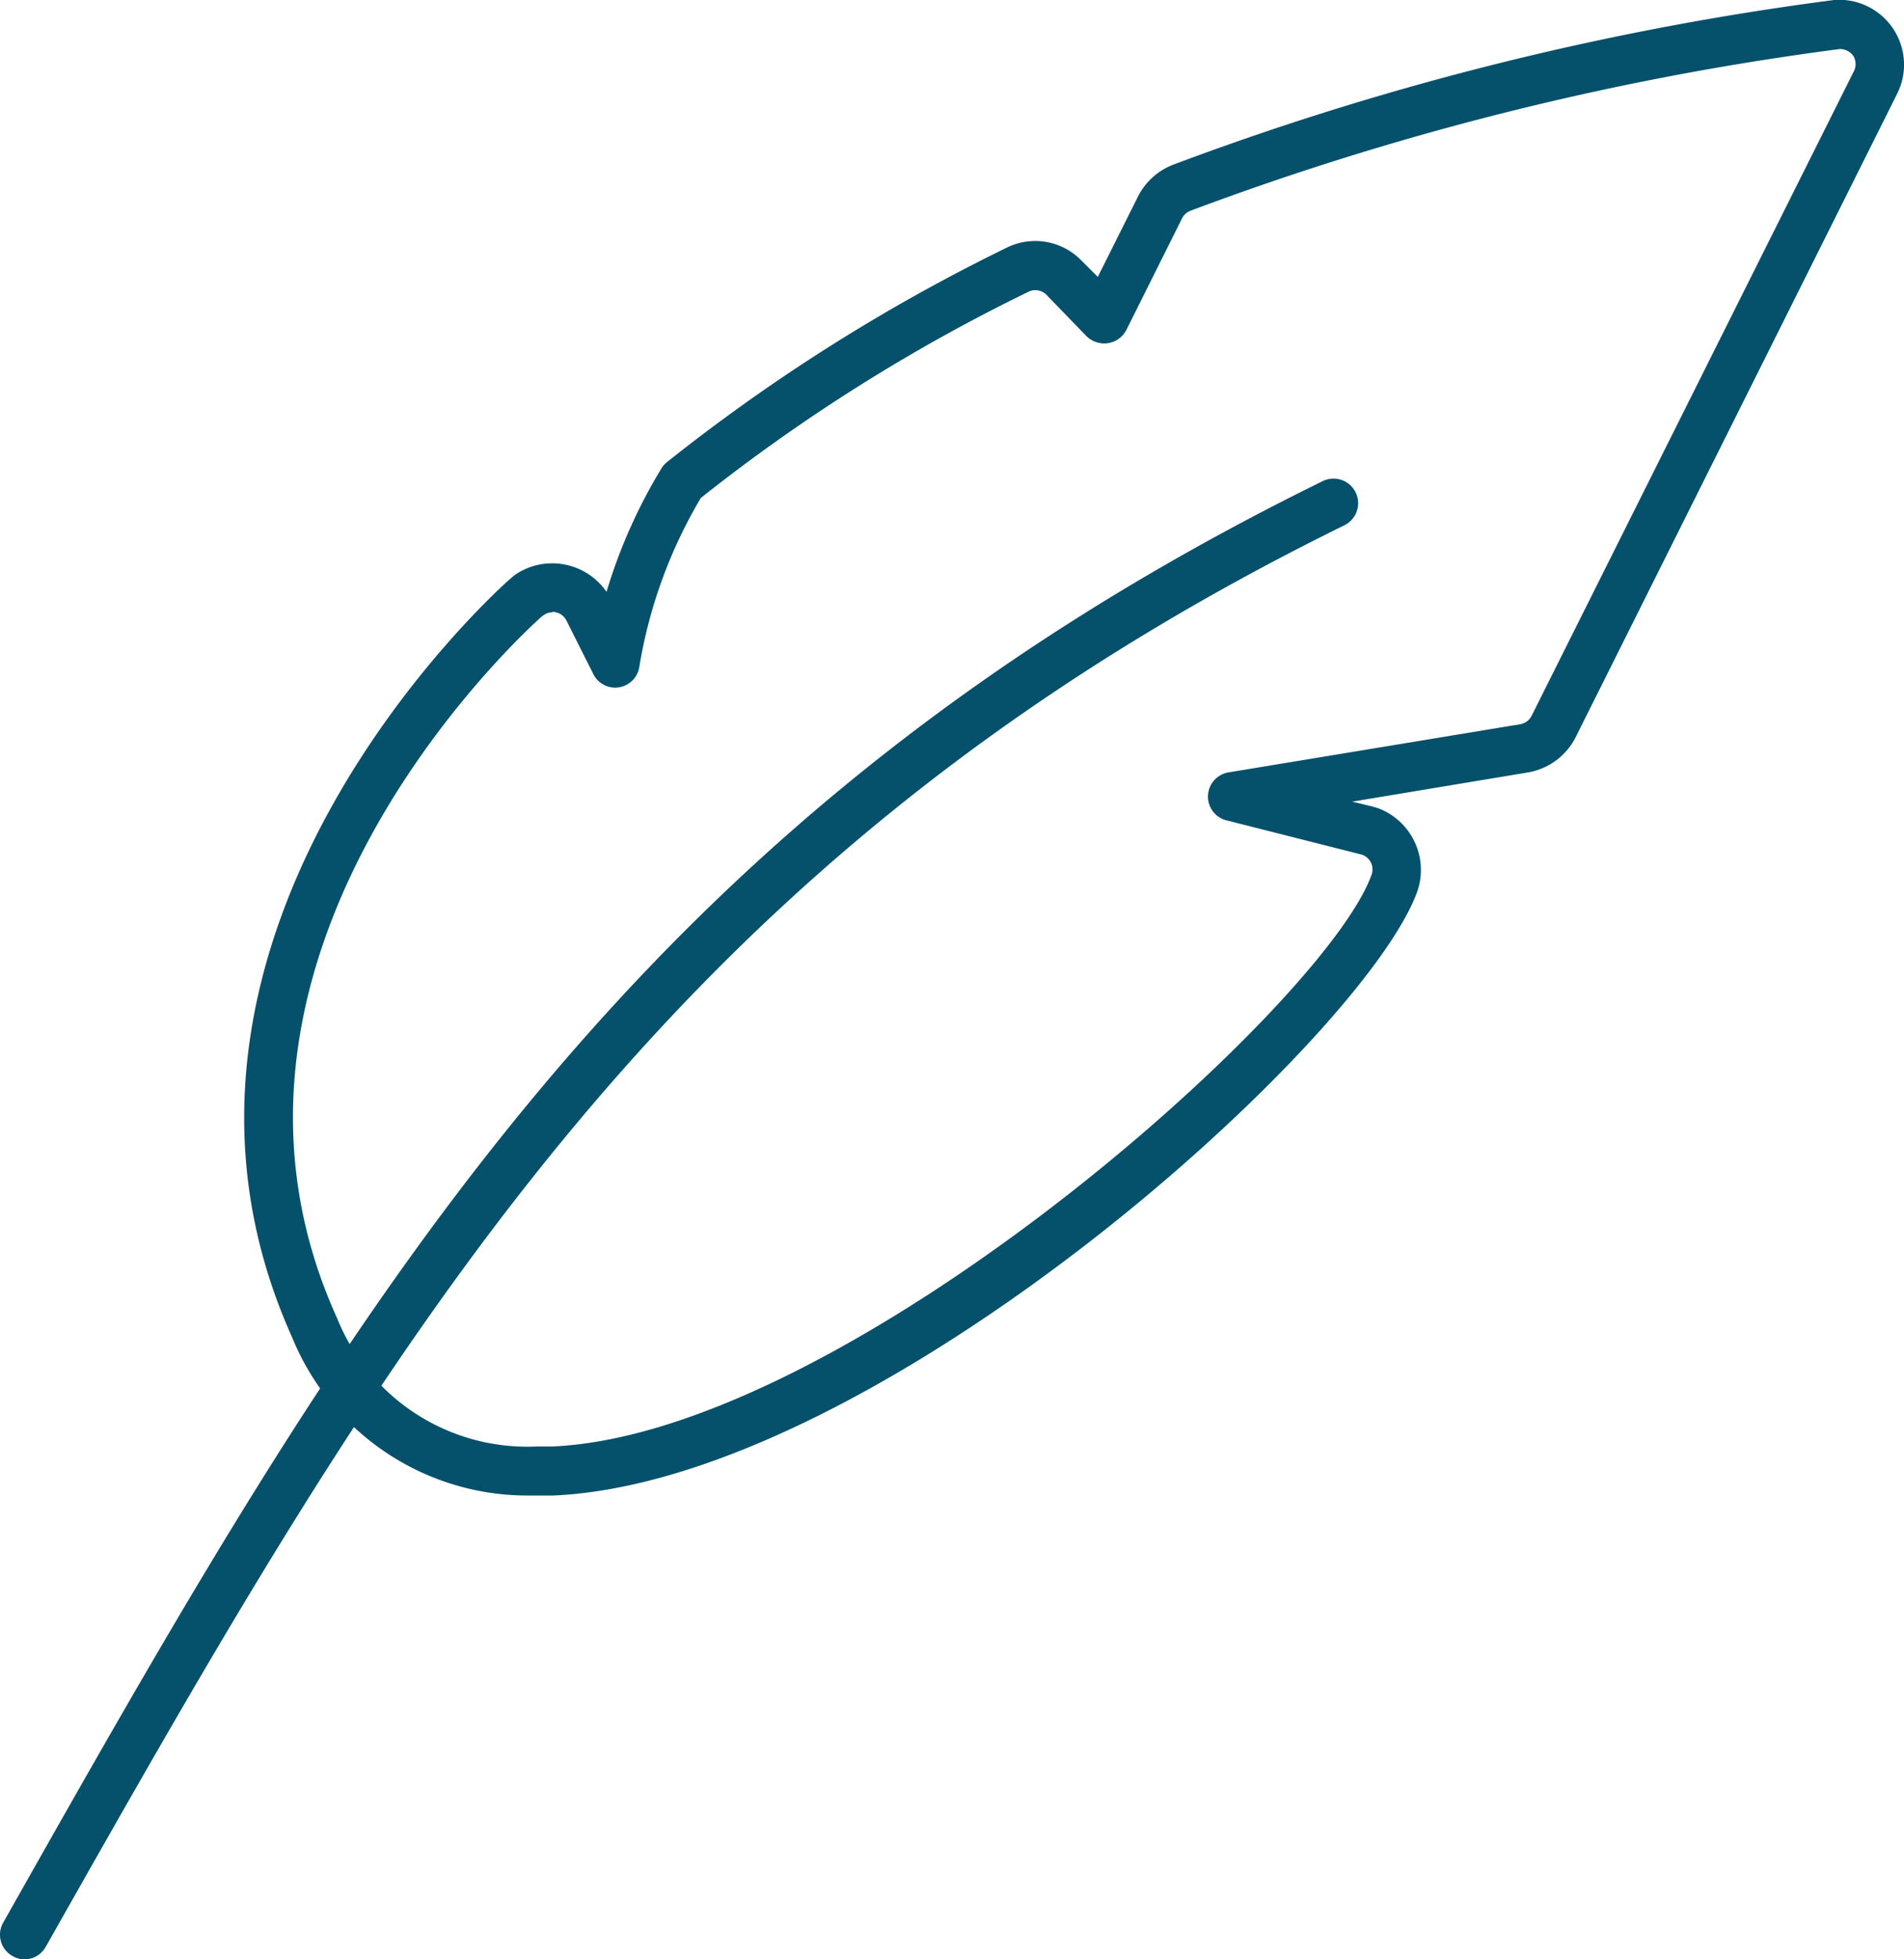 <?xml version="1.0" encoding="UTF-8"?> <svg xmlns="http://www.w3.org/2000/svg" viewBox="0 0 86.58 89.09"><defs><style>.cls-1{fill:#05516b;}</style></defs><g id="Calque_2" data-name="Calque 2"><g id="Calque_1-2" data-name="Calque 1"><path class="cls-1" d="M23.93,68A11.56,11.56,0,0,1,13.28,60.8C5,42.38,23,26.48,23.19,26.33a2.42,2.42,0,0,1,.62-.42,3,3,0,0,1,3.77,1,24.18,24.18,0,0,1,2.49-5.6,1.08,1.08,0,0,1,.26-.3,83.74,83.74,0,0,1,15.41-9.73,2.93,2.93,0,0,1,3.41.54l.77.77,1.83-3.66a3,3,0,0,1,1.62-1.45A134.9,134.9,0,0,1,83.4,0a2.95,2.95,0,0,1,2.86,4.28L71.64,33.54a3,3,0,0,1-2.15,1.58l-8,1.33.91.22.27.08a3,3,0,0,1,1.79,3.75C62.08,47.25,39.92,67.35,25.16,68H23.93Zm1.19-40.16a.72.72,0,0,0-.32.08l-.15.1c-.18.15-17,15-9.32,31.92a9.32,9.32,0,0,0,9.07,5.83h.71c13.32-.57,35.13-20,37.26-26a.71.71,0,0,0-.44-.91L55.77,37.3a1.11,1.11,0,0,1-.84-1.12,1.12,1.12,0,0,1,.93-1.06l13.27-2.19a.72.72,0,0,0,.52-.39L84.28,3.28a.73.73,0,0,0,0-.73h0a.74.74,0,0,0-.62-.32A132.94,132.94,0,0,0,54.14,9.58a.71.71,0,0,0-.39.35L51.22,15a1.14,1.14,0,0,1-.81.6,1.16,1.16,0,0,1-1-.31L47.58,13.4a.71.71,0,0,0-.84-.12,80.74,80.74,0,0,0-14.87,9.36,22,22,0,0,0-2.8,7.69,1.11,1.11,0,0,1-2.09.32l-1.22-2.43A.72.72,0,0,0,25.12,27.82Z"></path><path class="cls-1" d="M1.11,89.09a1.08,1.08,0,0,1-.54-.15,1.11,1.11,0,0,1-.43-1.51c15.76-27.9,28.21-49.93,60-65.55a1.11,1.11,0,1,1,1,2C30,39.19,17.65,61,2.08,88.52A1.11,1.11,0,0,1,1.11,89.09Z"></path></g></g></svg> 